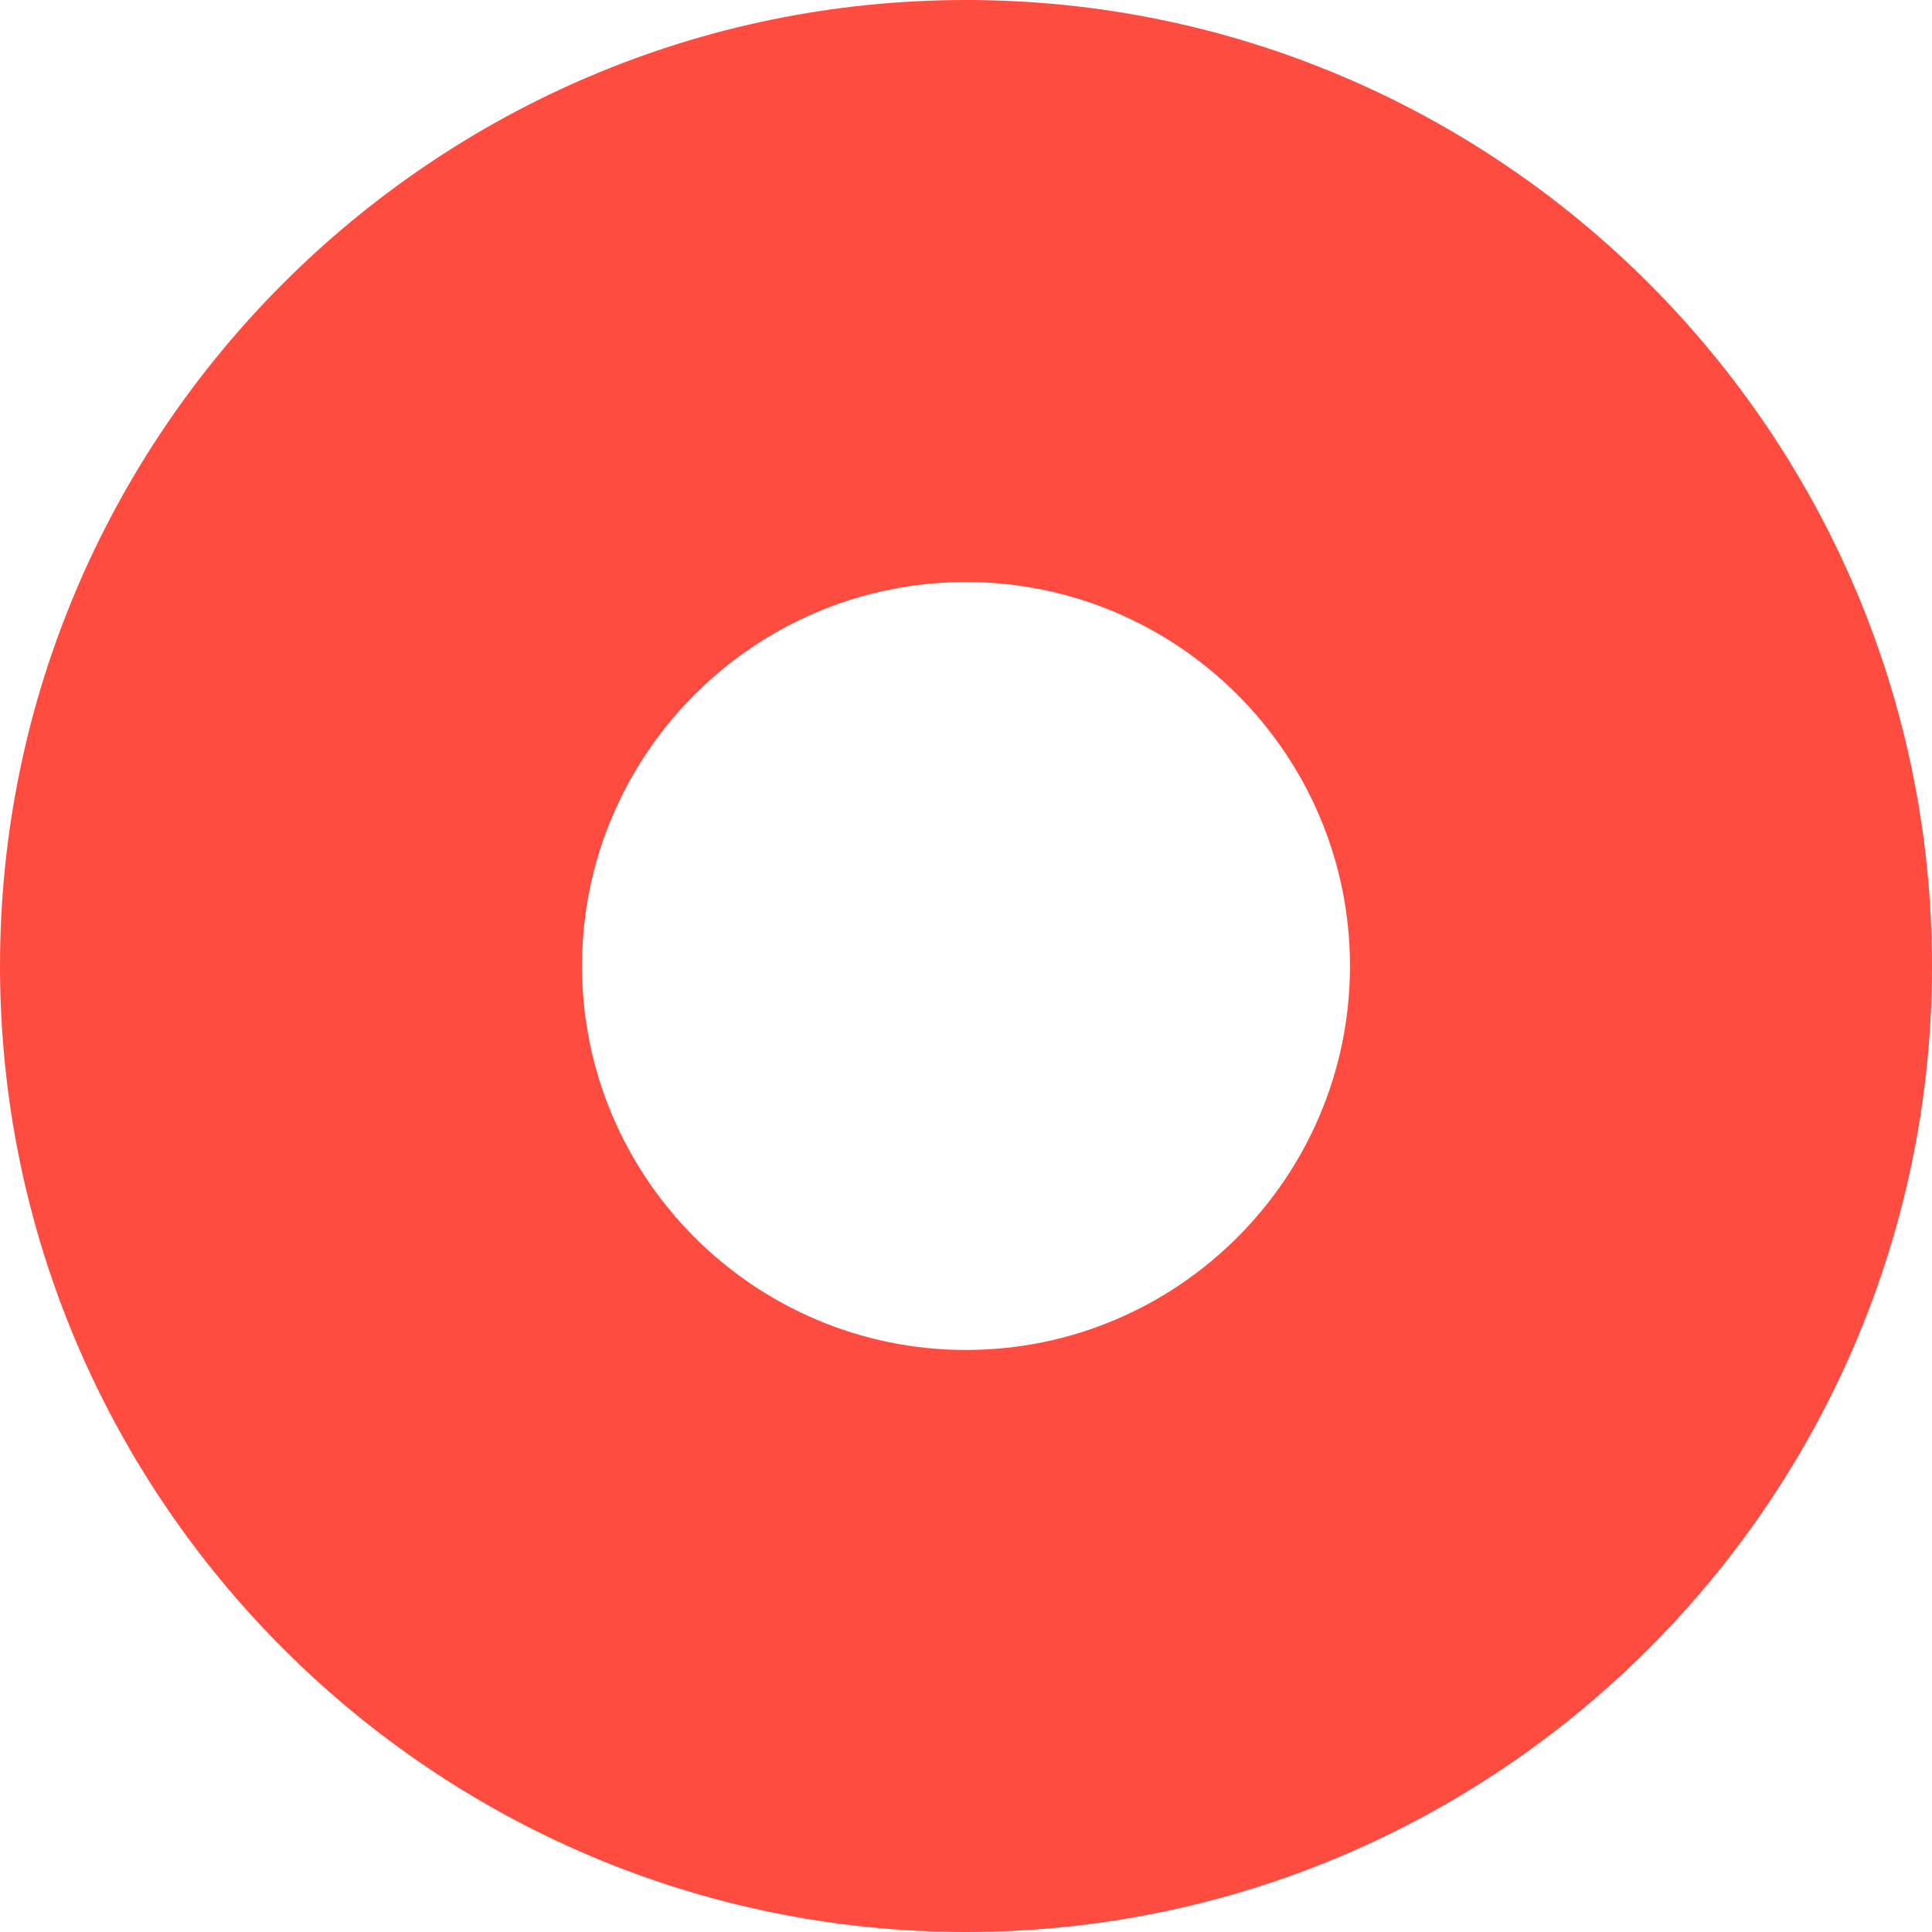 <svg width="430" height="430" viewBox="0 0 430 430" fill="none" xmlns="http://www.w3.org/2000/svg">
<g clip-path="url(#clip0_105_1436)">
<path d="M300.459 215C300.454 262.121 262.121 300.454 215 300.454C167.879 300.454 129.546 262.121 129.541 215H0C0.005 333.552 96.448 430 215 430C333.552 430 429.995 333.552 430.005 215H300.463H300.459Z" fill="#FF4C41"/>
<path d="M129.541 215C129.546 167.879 167.879 129.546 215 129.546C262.121 129.546 300.454 167.879 300.459 215H430C429.995 96.448 333.552 0 215.005 0C96.457 0 0.005 96.448 0 215H129.541Z" fill="#FF4C41"/>
</g>
<defs>
<clipPath id="clip0_105_1436">
<rect width="430" height="430" fill="white"/>
</clipPath>
</defs>
</svg>
